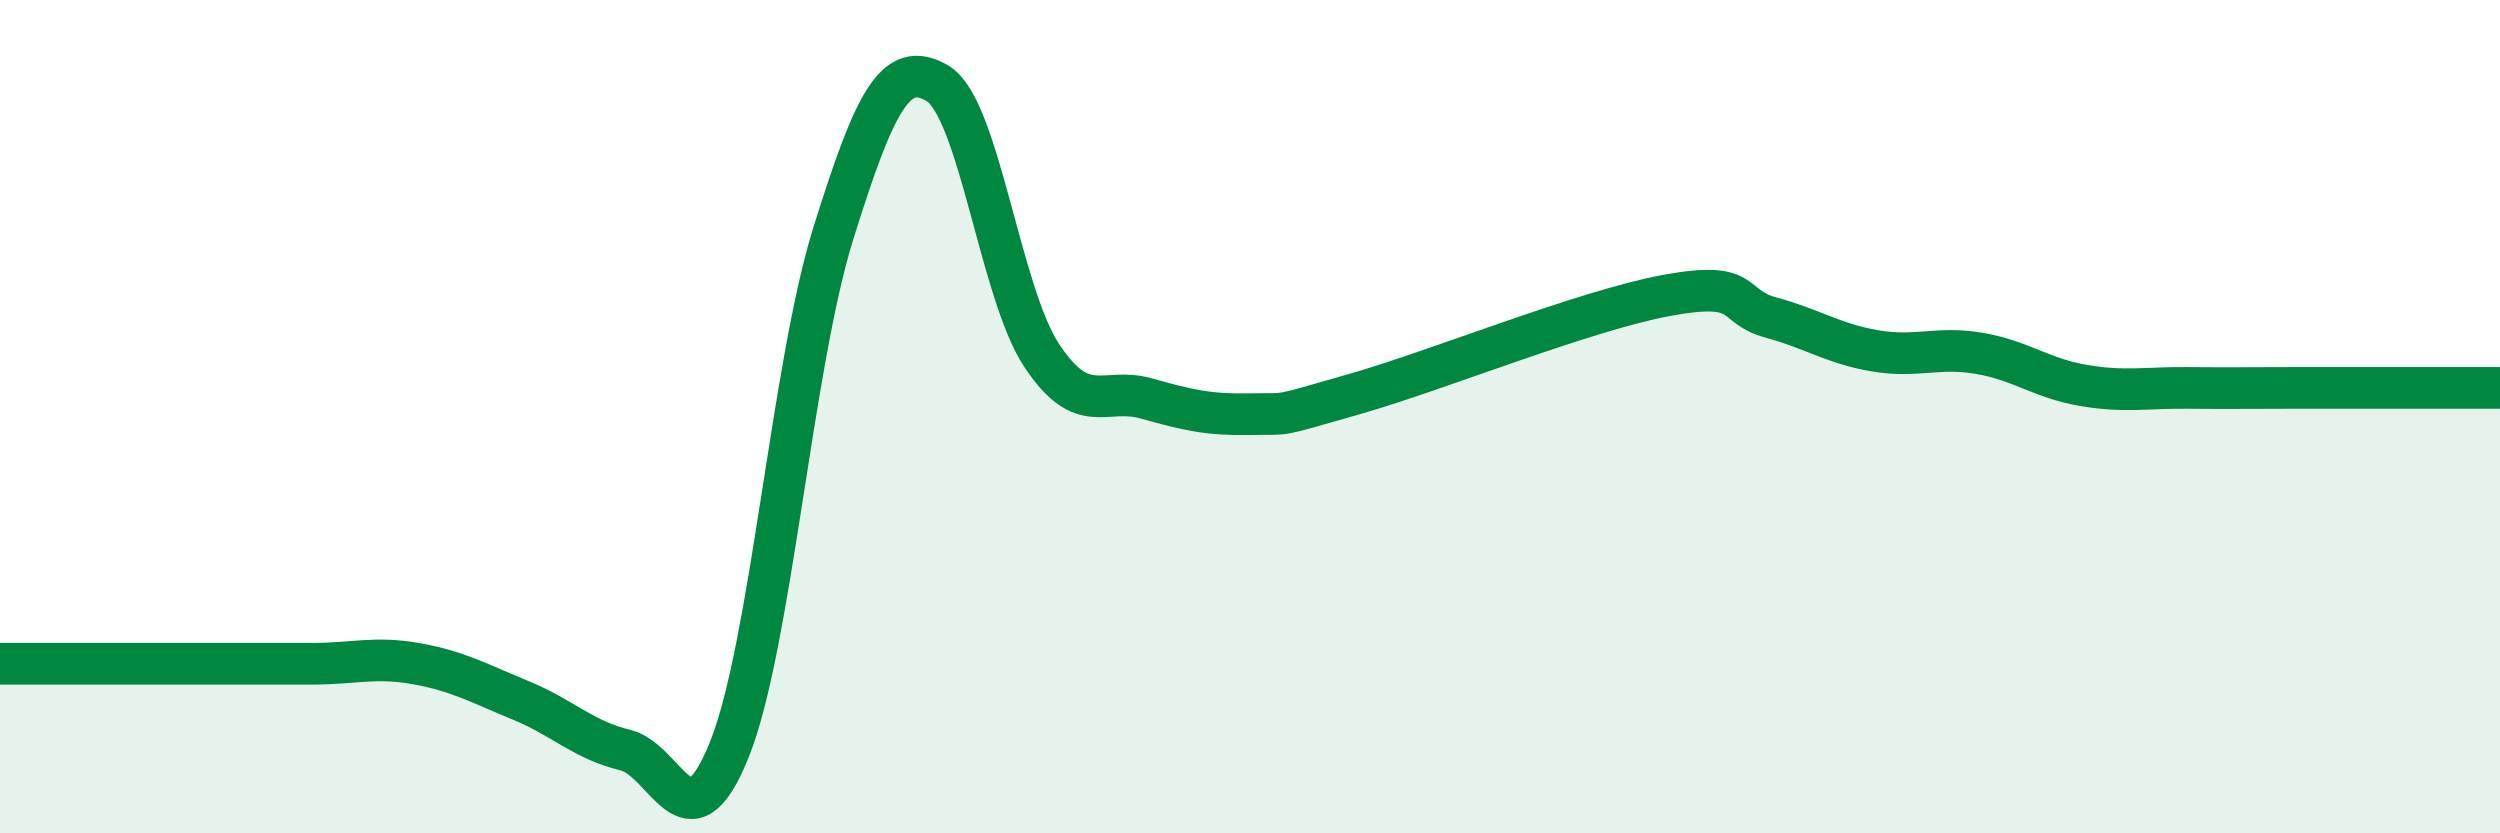 
    <svg width="60" height="20" viewBox="0 0 60 20" xmlns="http://www.w3.org/2000/svg">
      <path
        d="M 0,15.93 C 0.5,15.93 1.5,15.93 2.5,15.93 C 3.5,15.93 4,15.93 5,15.93 C 6,15.93 6.5,15.93 7.5,15.93 C 8.5,15.93 9,15.75 10,15.93 C 11,16.11 11.5,16.4 12.5,16.81 C 13.5,17.22 14,17.76 15,18 C 16,18.24 16.5,20.48 17.5,18 C 18.5,15.52 19,8.8 20,5.6 C 21,2.4 21.5,1.41 22.5,2 C 23.5,2.59 24,7.02 25,8.53 C 26,10.04 26.5,9.28 27.5,9.56 C 28.5,9.84 29,9.96 30,9.94 C 31,9.92 30.5,10.03 32.5,9.46 C 34.5,8.89 38,7.46 40,7.09 C 42,6.72 41.5,7.35 42.5,7.62 C 43.5,7.89 44,8.25 45,8.42 C 46,8.59 46.5,8.31 47.5,8.48 C 48.5,8.65 49,9.08 50,9.25 C 51,9.42 51.5,9.3 52.5,9.31 C 53.5,9.32 54,9.31 55,9.31 C 56,9.31 56.5,9.31 57.5,9.31 C 58.5,9.31 59.5,9.31 60,9.31L60 20L0 20Z"
        fill="#008740"
        opacity="0.1"
        stroke-linecap="round"
        stroke-linejoin="round"
      />
      <path
        d="M 0,15.93 C 0.5,15.93 1.5,15.93 2.5,15.93 C 3.5,15.93 4,15.93 5,15.93 C 6,15.93 6.5,15.93 7.5,15.93 C 8.5,15.93 9,15.75 10,15.93 C 11,16.11 11.5,16.4 12.5,16.81 C 13.5,17.22 14,17.76 15,18 C 16,18.24 16.5,20.48 17.5,18 C 18.5,15.52 19,8.8 20,5.6 C 21,2.4 21.5,1.41 22.5,2 C 23.5,2.59 24,7.02 25,8.53 C 26,10.04 26.5,9.28 27.5,9.56 C 28.5,9.84 29,9.96 30,9.94 C 31,9.92 30.5,10.03 32.5,9.46 C 34.5,8.89 38,7.46 40,7.09 C 42,6.72 41.5,7.35 42.5,7.62 C 43.5,7.89 44,8.25 45,8.42 C 46,8.59 46.5,8.31 47.5,8.48 C 48.5,8.65 49,9.08 50,9.25 C 51,9.42 51.5,9.3 52.5,9.31 C 53.5,9.32 54,9.31 55,9.31 C 56,9.31 56.5,9.31 57.5,9.31 C 58.5,9.31 59.5,9.31 60,9.31"
        stroke="#008740"
        stroke-width="1"
        fill="none"
        stroke-linecap="round"
        stroke-linejoin="round"
      />
    </svg>
  